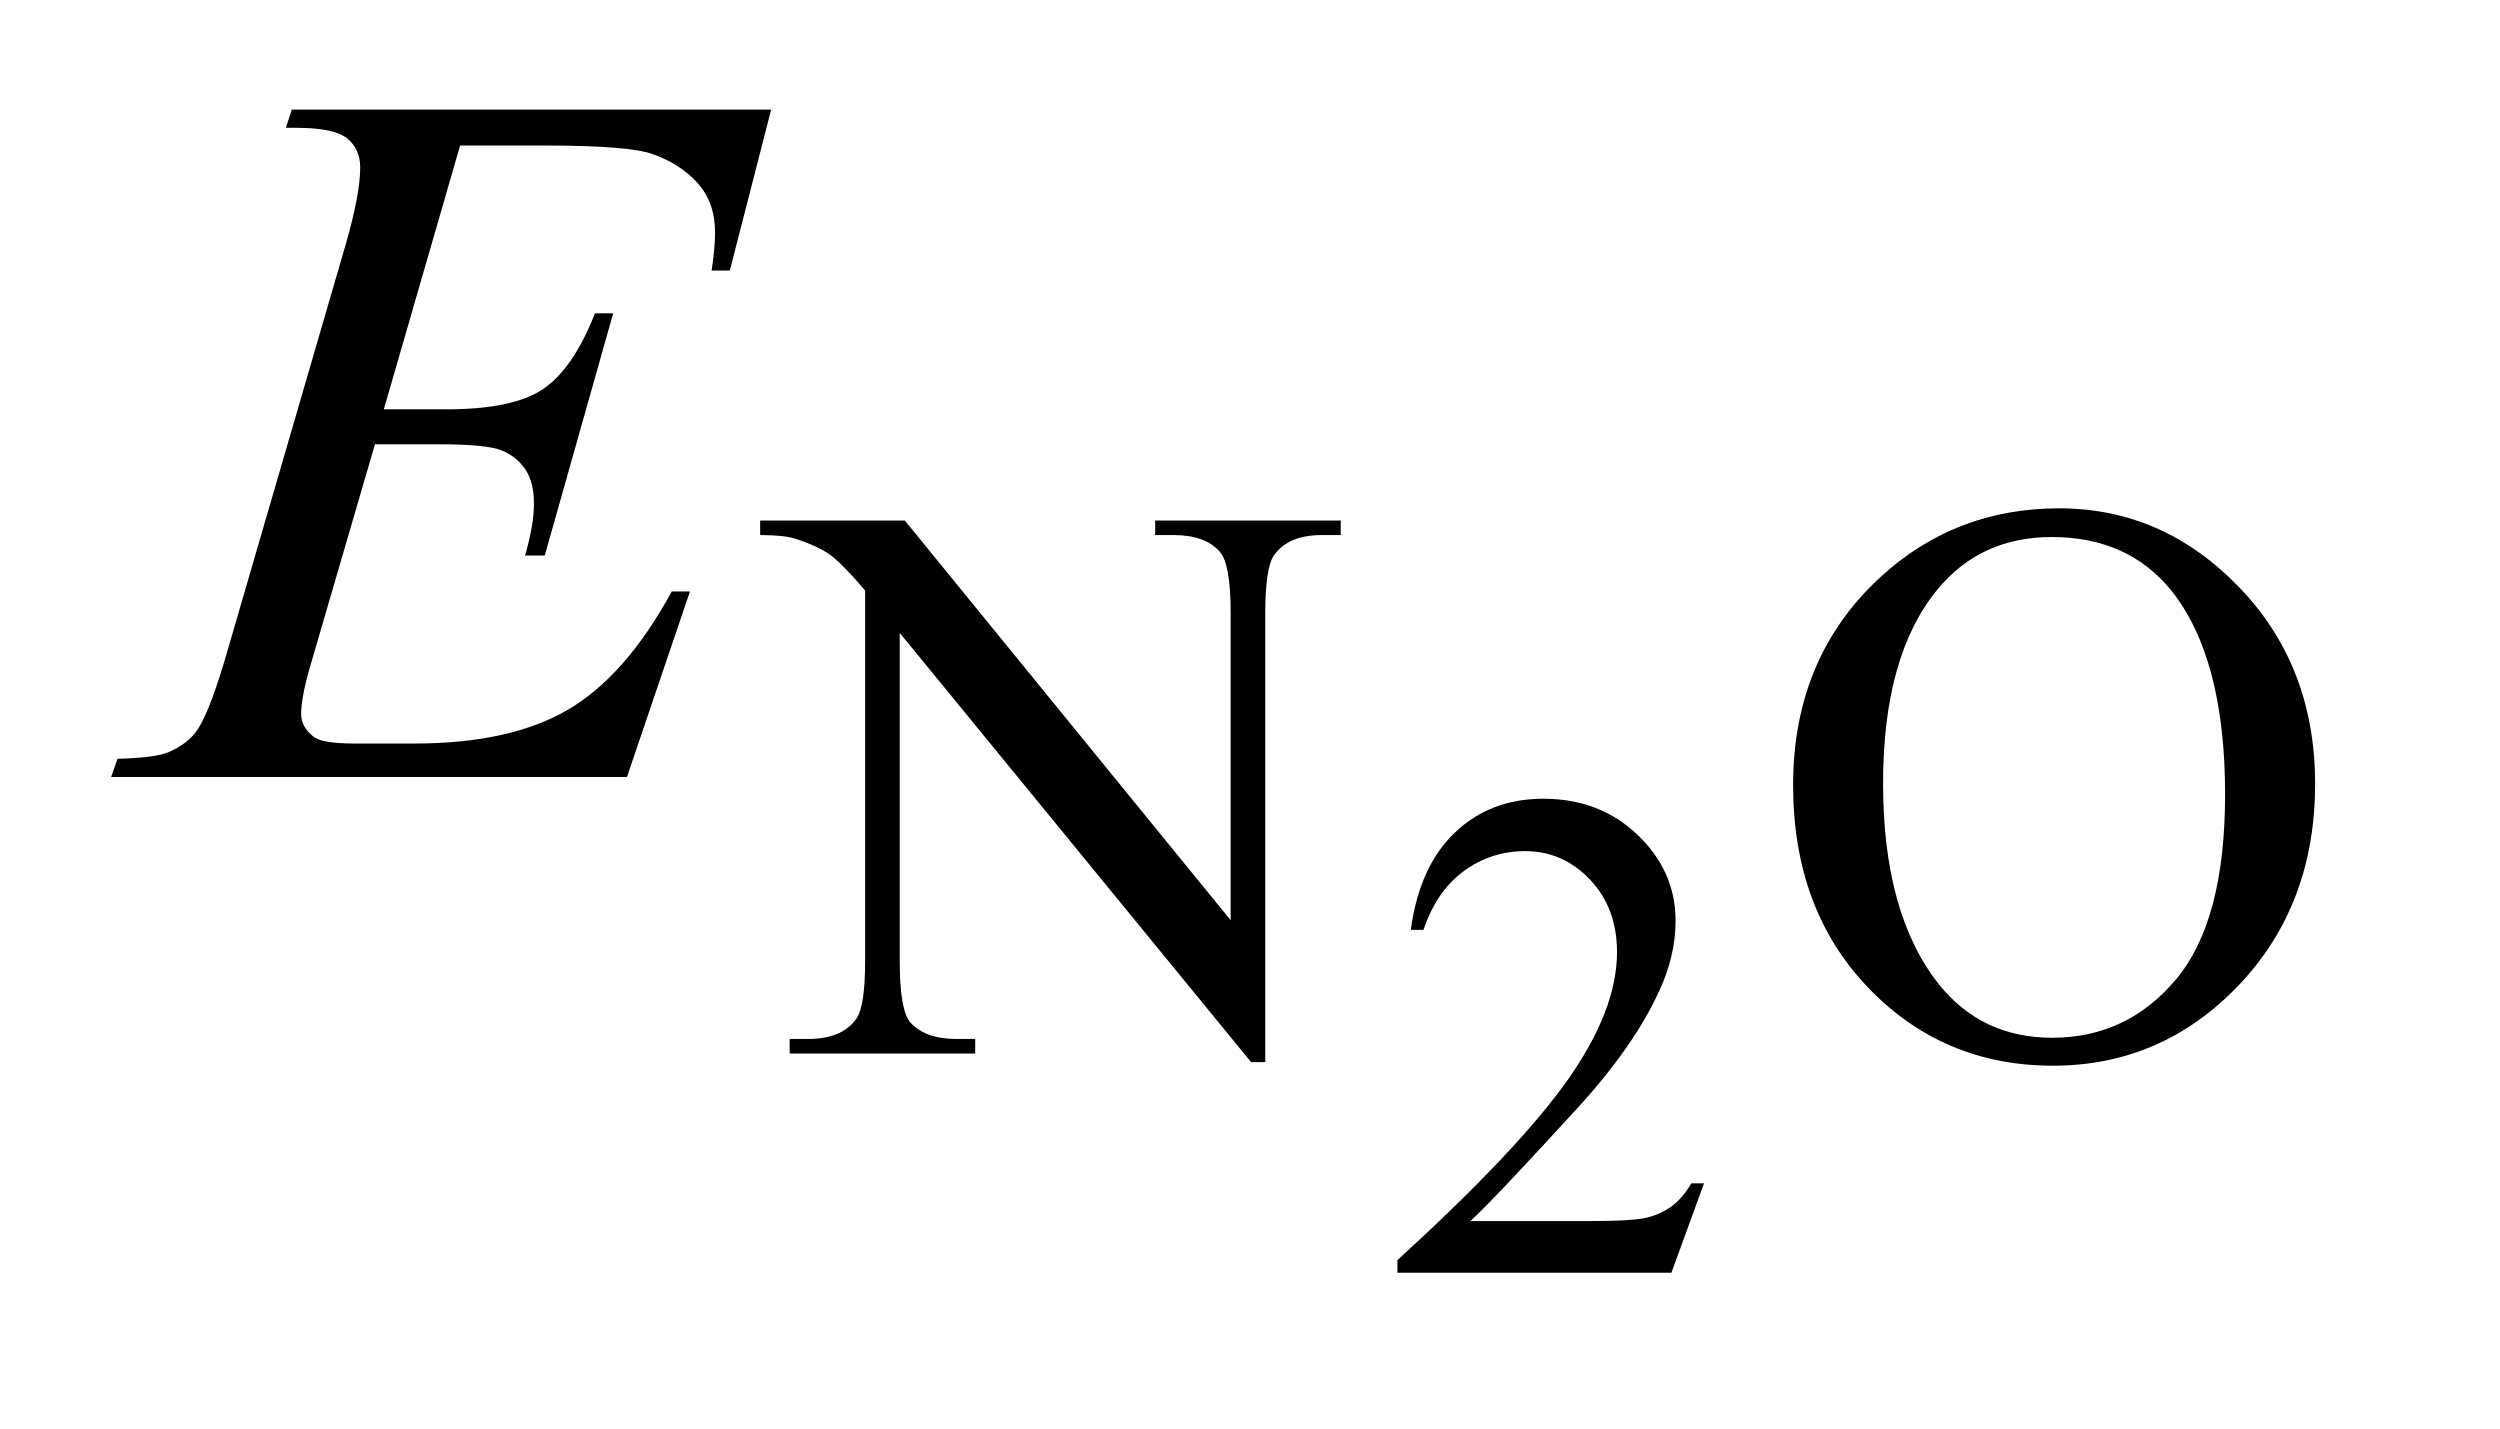 <?xml version="1.0" encoding="UTF-8"?>
<!DOCTYPE svg PUBLIC '-//W3C//DTD SVG 1.0//EN'
          'http://www.w3.org/TR/2001/REC-SVG-20010904/DTD/svg10.dtd'>
<svg stroke-dasharray="none" shape-rendering="auto" xmlns="http://www.w3.org/2000/svg" font-family="'Dialog'" text-rendering="auto" width="35" fill-opacity="1" color-interpolation="auto" color-rendering="auto" preserveAspectRatio="xMidYMid meet" font-size="12px" viewBox="0 0 35 20" fill="black" xmlns:xlink="http://www.w3.org/1999/xlink" stroke="black" image-rendering="auto" stroke-miterlimit="10" stroke-linecap="square" stroke-linejoin="miter" font-style="normal" stroke-width="1" height="20" stroke-dashoffset="0" font-weight="normal" stroke-opacity="1"
><!--Generated by the Batik Graphics2D SVG Generator--><defs id="genericDefs"
  /><g
  ><defs id="defs1"
    ><clipPath clipPathUnits="userSpaceOnUse" id="clipPath1"
      ><path d="M0.926 3.047 L22.636 3.047 L22.636 15.492 L0.926 15.492 L0.926 3.047 Z"
      /></clipPath
      ><clipPath clipPathUnits="userSpaceOnUse" id="clipPath2"
      ><path d="M29.582 97.364 L29.582 494.949 L723.183 494.949 L723.183 97.364 Z"
      /></clipPath
    ></defs
    ><g transform="scale(1.576,1.576) translate(-0.926,-3.047) matrix(0.031,0,0,0.031,0,0)"
    ><path d="M518.156 437.391 L508.828 463 L430.312 463 L430.312 459.375 Q464.969 427.766 479.102 407.742 Q493.234 387.719 493.234 371.141 Q493.234 358.469 485.477 350.328 Q477.719 342.188 466.922 342.188 Q457.109 342.188 449.305 347.93 Q441.5 353.672 437.781 364.75 L434.141 364.75 Q436.594 346.594 446.758 336.883 Q456.922 327.172 472.125 327.172 Q488.328 327.172 499.172 337.57 Q510.016 347.969 510.016 362.109 Q510.016 372.219 505.297 382.328 Q498.031 398.219 481.75 415.984 Q457.312 442.688 451.219 448.188 L485.969 448.188 Q496.562 448.188 500.836 447.398 Q505.109 446.609 508.539 444.203 Q511.969 441.797 514.531 437.391 L518.156 437.391 Z" stroke="none" clip-path="url(#clipPath2)"
    /></g
    ><g transform="matrix(0.049,0,0,0.049,-1.459,-4.802)"
    ><path d="M246.969 246.719 L288.297 246.719 L381.391 360.922 L381.391 273.109 Q381.391 259.062 378.25 255.594 Q374.094 250.875 365.109 250.875 L359.828 250.875 L359.828 246.719 L412.844 246.719 L412.844 250.875 L407.453 250.875 Q397.797 250.875 393.75 256.703 Q391.281 260.297 391.281 273.109 L391.281 401.469 L387.234 401.469 L286.844 278.828 L286.844 372.609 Q286.844 386.641 289.875 390.125 Q294.141 394.844 303.016 394.844 L308.406 394.844 L308.406 399 L255.391 399 L255.391 394.844 L260.672 394.844 Q270.438 394.844 274.484 389 Q276.953 385.406 276.953 372.609 L276.953 266.703 Q270.328 258.953 266.906 256.484 Q263.484 254.016 256.844 251.875 Q253.594 250.875 246.969 250.875 L246.969 246.719 ZM618.109 243.234 Q647.766 243.234 669.5 265.75 Q691.234 288.266 691.234 321.953 Q691.234 356.656 669.328 379.57 Q647.422 402.484 616.312 402.484 Q584.875 402.484 563.484 380.133 Q542.094 357.781 542.094 322.297 Q542.094 286.016 566.797 263.109 Q588.25 243.234 618.109 243.234 ZM615.984 251.438 Q595.547 251.438 583.188 266.594 Q567.797 285.453 567.797 321.844 Q567.797 359.125 583.75 379.234 Q596 394.5 616.094 394.5 Q637.547 394.5 651.531 377.773 Q665.516 361.047 665.516 324.984 Q665.516 285.906 650.125 266.703 Q637.766 251.438 615.984 251.438 Z" stroke="none" clip-path="url(#clipPath2)"
    /></g
    ><g transform="matrix(0.049,0,0,0.049,-1.459,-4.802)"
    ><path d="M161.234 139.578 L139.438 214.953 L157.297 214.953 Q176.422 214.953 185 209.117 Q193.578 203.281 199.766 187.531 L204.969 187.531 L185.422 256.719 L179.797 256.719 Q182.328 248 182.328 241.812 Q182.328 235.766 179.867 232.109 Q177.406 228.453 173.117 226.695 Q168.828 224.938 155.047 224.938 L136.906 224.938 L118.484 288.078 Q115.812 297.219 115.812 302 Q115.812 305.656 119.328 308.469 Q121.719 310.438 131.281 310.438 L148.156 310.438 Q175.578 310.438 192.102 300.734 Q208.625 291.031 221.703 266.984 L226.906 266.984 L208.906 320 L61.531 320 L63.359 314.797 Q74.328 314.516 78.125 312.828 Q83.75 310.297 86.281 306.359 Q90.078 300.594 95.281 282.172 L128.75 167.141 Q132.688 153.219 132.688 145.906 Q132.688 140.562 128.961 137.539 Q125.234 134.516 114.406 134.516 L111.453 134.516 L113.141 129.312 L250.109 129.312 L238.297 175.297 L233.094 175.297 Q234.078 168.828 234.078 164.469 Q234.078 157.016 230.422 151.953 Q225.641 145.484 216.5 142.109 Q209.75 139.578 185.422 139.578 L161.234 139.578 Z" stroke="none" clip-path="url(#clipPath2)"
    /></g
  ></g
></svg
>
